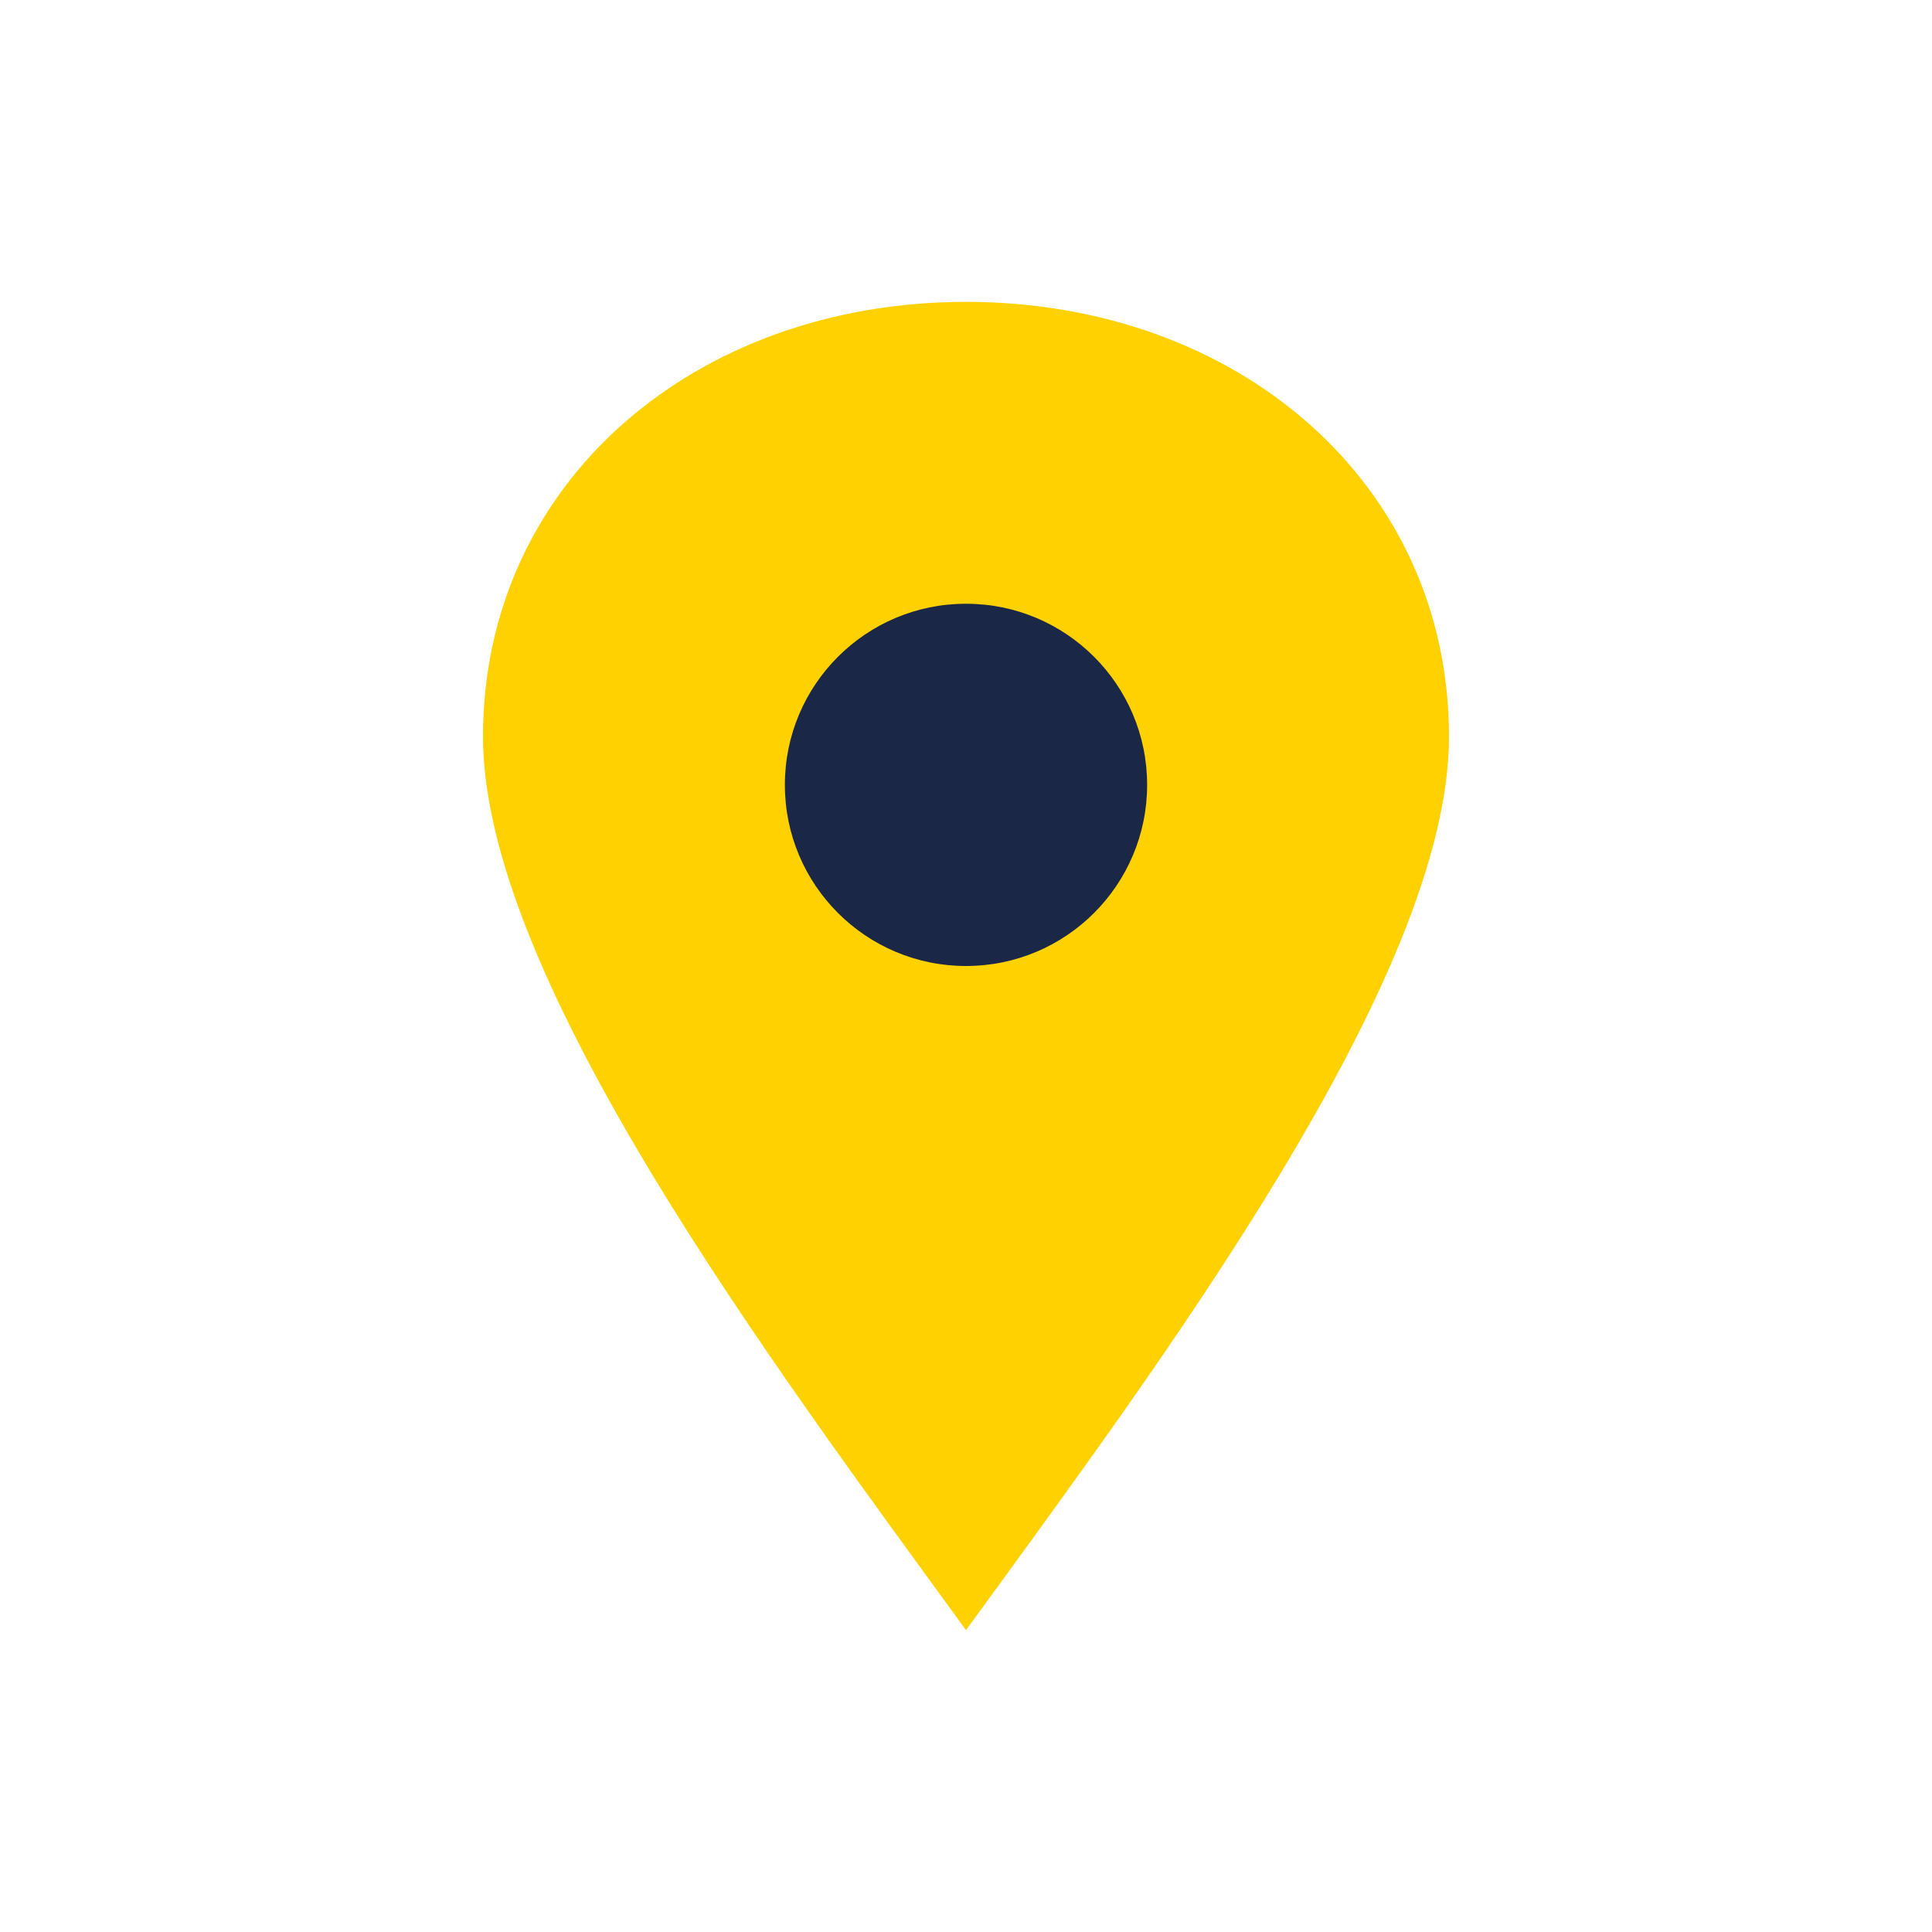 <?xml version="1.0" encoding="UTF-8"?>
<svg xmlns="http://www.w3.org/2000/svg" width="32" height="32" viewBox="0 0 32 32"><path d="M16 5c-4.5 0-8 3-8 7.2 0 4 4.8 10.4 8 14.8 3.2-4.4 8-10.8 8-14.8C24 8 20.5 5 16 5z" fill="#FFD100"/><circle cx="16" cy="13" r="3" fill="#1A2747"/></svg>